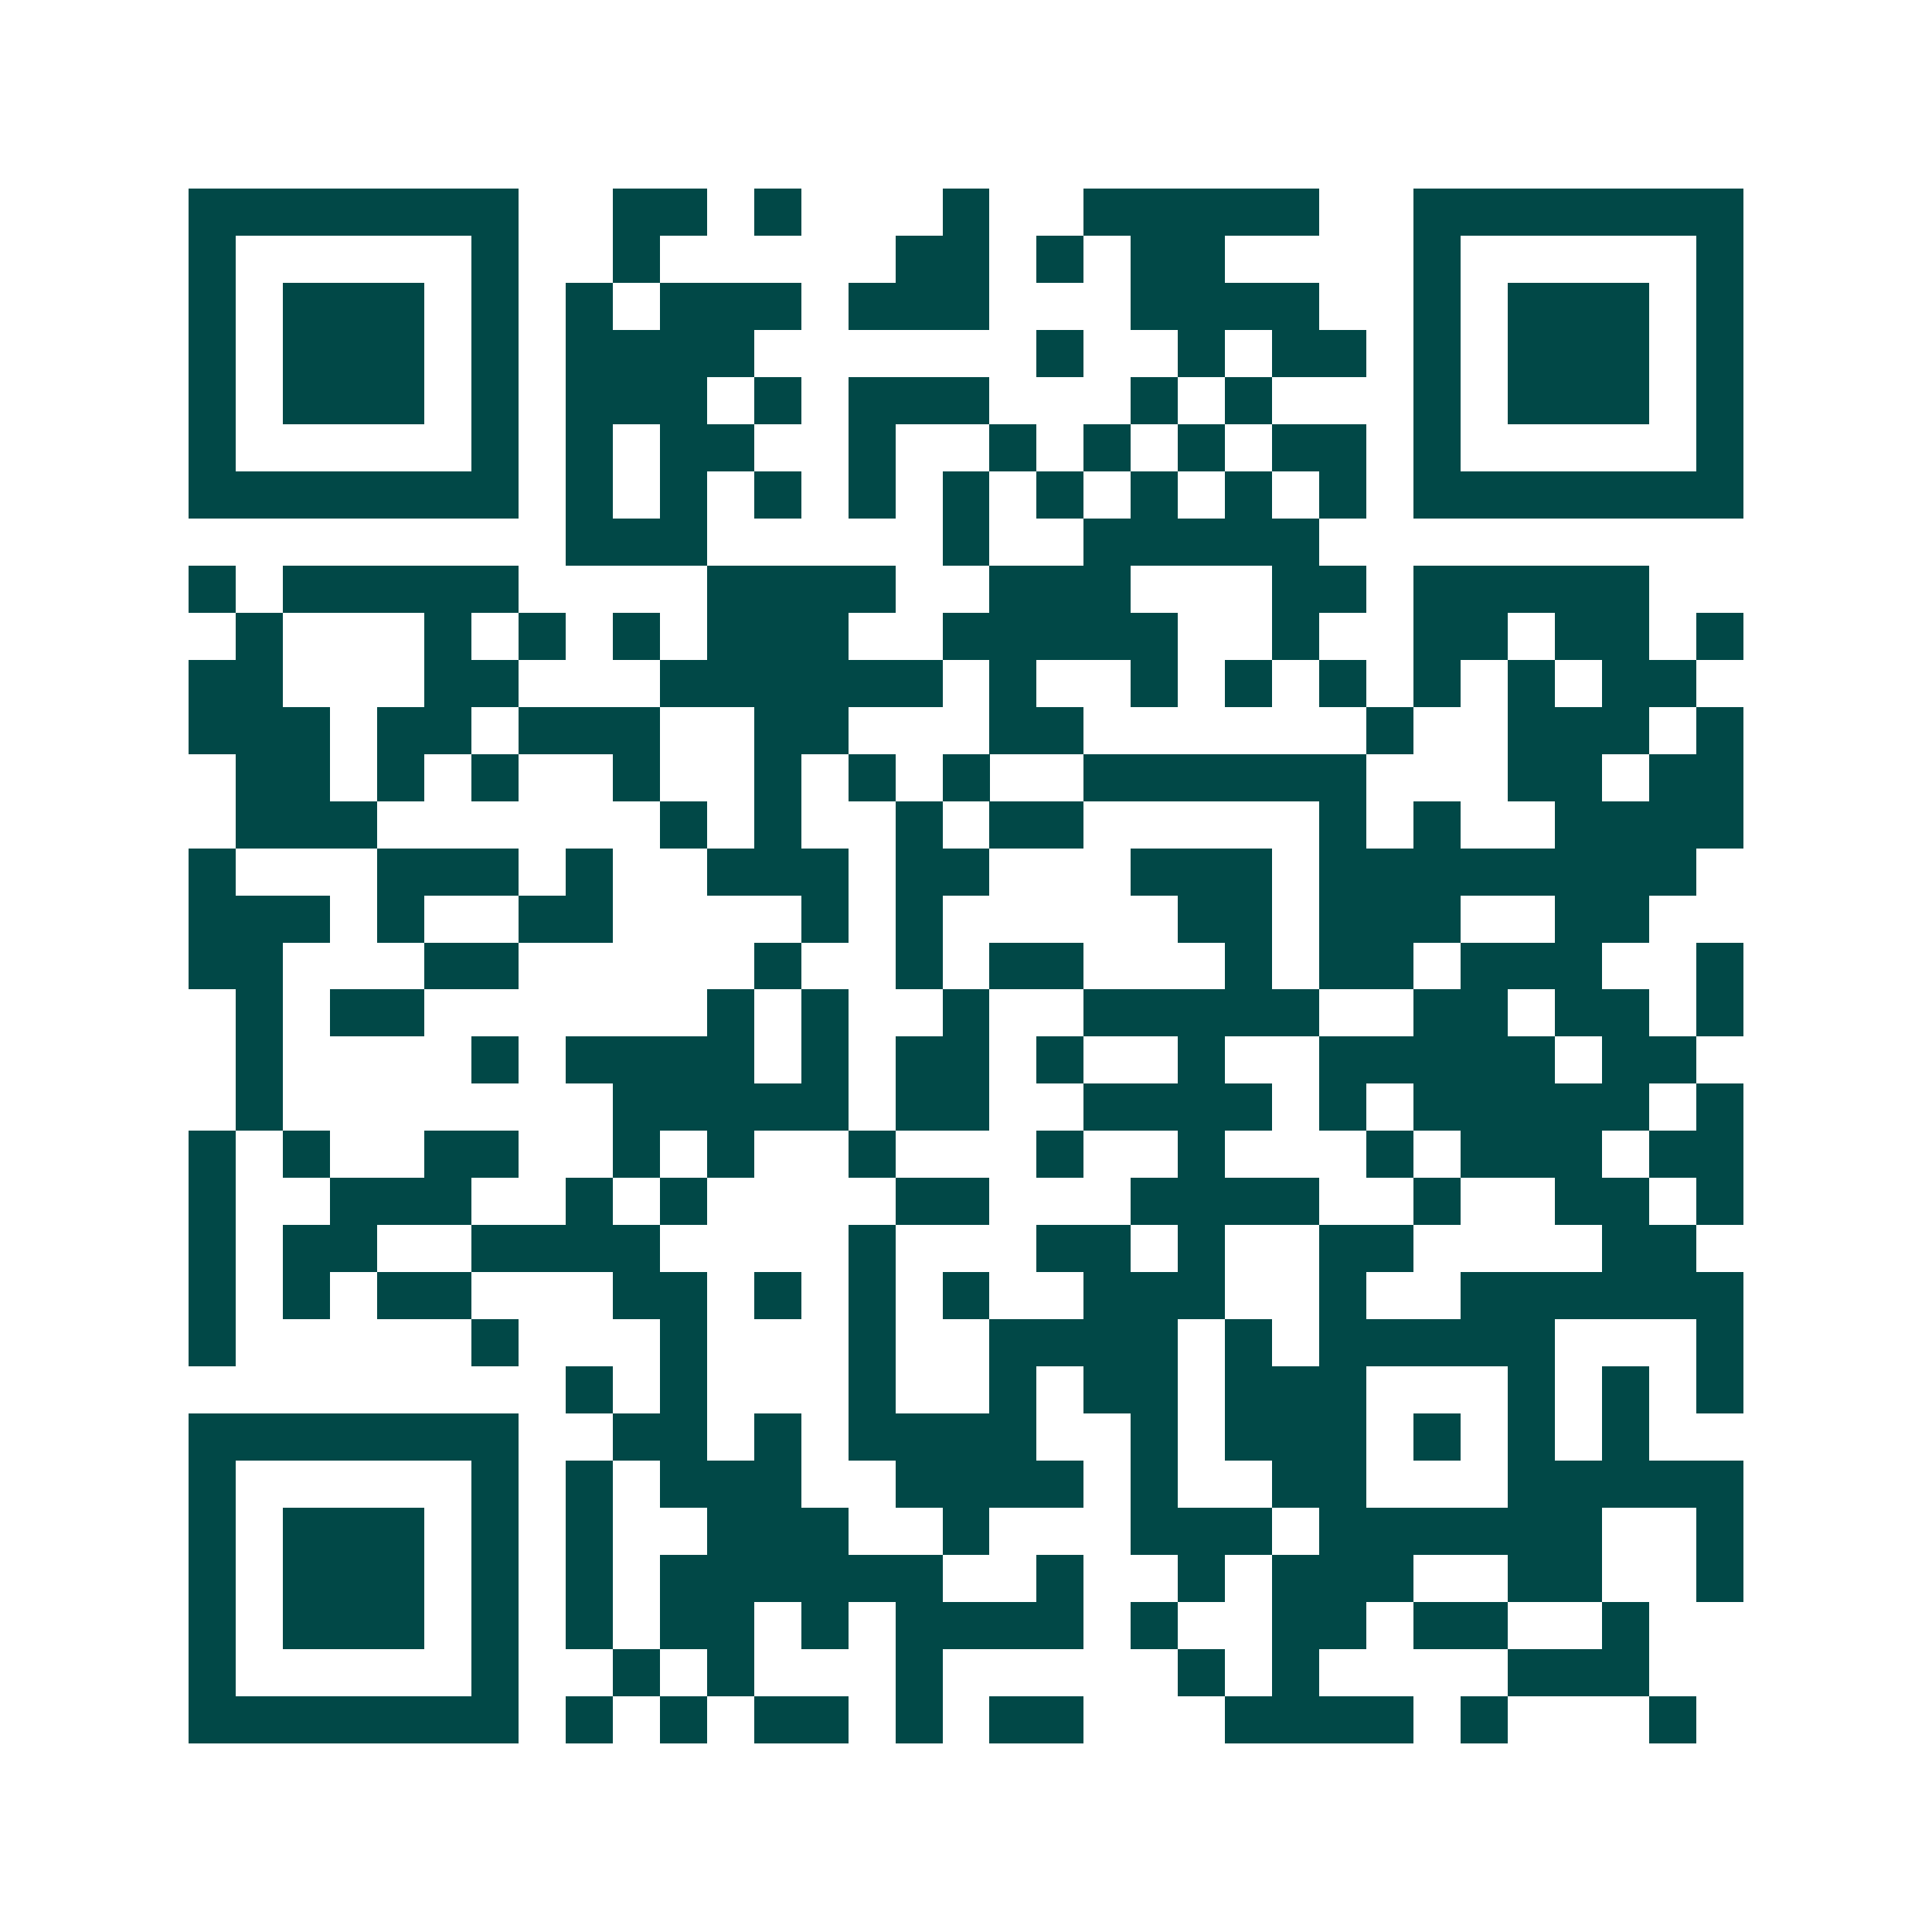 <svg xmlns="http://www.w3.org/2000/svg" width="200" height="200" viewBox="0 0 41 41" shape-rendering="crispEdges"><path fill="#ffffff" d="M0 0h41v41H0z"/><path stroke="#014847" d="M4 4.5h7m2 0h2m1 0h1m3 0h1m2 0h5m2 0h7M4 5.5h1m5 0h1m2 0h1m5 0h2m1 0h1m1 0h2m4 0h1m5 0h1M4 6.5h1m1 0h3m1 0h1m1 0h1m1 0h3m1 0h3m3 0h4m2 0h1m1 0h3m1 0h1M4 7.5h1m1 0h3m1 0h1m1 0h4m6 0h1m2 0h1m1 0h2m1 0h1m1 0h3m1 0h1M4 8.5h1m1 0h3m1 0h1m1 0h3m1 0h1m1 0h3m3 0h1m1 0h1m3 0h1m1 0h3m1 0h1M4 9.5h1m5 0h1m1 0h1m1 0h2m2 0h1m2 0h1m1 0h1m1 0h1m1 0h2m1 0h1m5 0h1M4 10.5h7m1 0h1m1 0h1m1 0h1m1 0h1m1 0h1m1 0h1m1 0h1m1 0h1m1 0h1m1 0h7M12 11.5h3m5 0h1m2 0h5M4 12.5h1m1 0h5m4 0h4m2 0h3m3 0h2m1 0h5M5 13.5h1m3 0h1m1 0h1m1 0h1m1 0h3m2 0h5m2 0h1m2 0h2m1 0h2m1 0h1M4 14.5h2m3 0h2m3 0h6m1 0h1m2 0h1m1 0h1m1 0h1m1 0h1m1 0h1m1 0h2M4 15.5h3m1 0h2m1 0h3m2 0h2m3 0h2m6 0h1m2 0h3m1 0h1M5 16.5h2m1 0h1m1 0h1m2 0h1m2 0h1m1 0h1m1 0h1m2 0h6m3 0h2m1 0h2M5 17.5h3m6 0h1m1 0h1m2 0h1m1 0h2m5 0h1m1 0h1m2 0h4M4 18.5h1m3 0h3m1 0h1m2 0h3m1 0h2m3 0h3m1 0h8M4 19.5h3m1 0h1m2 0h2m4 0h1m1 0h1m5 0h2m1 0h3m2 0h2M4 20.5h2m3 0h2m5 0h1m2 0h1m1 0h2m3 0h1m1 0h2m1 0h3m2 0h1M5 21.5h1m1 0h2m6 0h1m1 0h1m2 0h1m2 0h5m2 0h2m1 0h2m1 0h1M5 22.5h1m4 0h1m1 0h4m1 0h1m1 0h2m1 0h1m2 0h1m2 0h5m1 0h2M5 23.5h1m7 0h5m1 0h2m2 0h4m1 0h1m1 0h5m1 0h1M4 24.5h1m1 0h1m2 0h2m2 0h1m1 0h1m2 0h1m3 0h1m2 0h1m3 0h1m1 0h3m1 0h2M4 25.5h1m2 0h3m2 0h1m1 0h1m4 0h2m3 0h4m2 0h1m2 0h2m1 0h1M4 26.5h1m1 0h2m2 0h4m4 0h1m3 0h2m1 0h1m2 0h2m4 0h2M4 27.5h1m1 0h1m1 0h2m3 0h2m1 0h1m1 0h1m1 0h1m2 0h3m2 0h1m2 0h6M4 28.5h1m5 0h1m3 0h1m3 0h1m2 0h4m1 0h1m1 0h5m3 0h1M12 29.5h1m1 0h1m3 0h1m2 0h1m1 0h2m1 0h3m3 0h1m1 0h1m1 0h1M4 30.5h7m2 0h2m1 0h1m1 0h4m2 0h1m1 0h3m1 0h1m1 0h1m1 0h1M4 31.5h1m5 0h1m1 0h1m1 0h3m2 0h4m1 0h1m2 0h2m3 0h5M4 32.5h1m1 0h3m1 0h1m1 0h1m2 0h3m2 0h1m3 0h3m1 0h6m2 0h1M4 33.5h1m1 0h3m1 0h1m1 0h1m1 0h6m2 0h1m2 0h1m1 0h3m2 0h2m2 0h1M4 34.5h1m1 0h3m1 0h1m1 0h1m1 0h2m1 0h1m1 0h4m1 0h1m2 0h2m1 0h2m2 0h1M4 35.5h1m5 0h1m2 0h1m1 0h1m3 0h1m5 0h1m1 0h1m4 0h3M4 36.5h7m1 0h1m1 0h1m1 0h2m1 0h1m1 0h2m3 0h4m1 0h1m3 0h1"/></svg>
